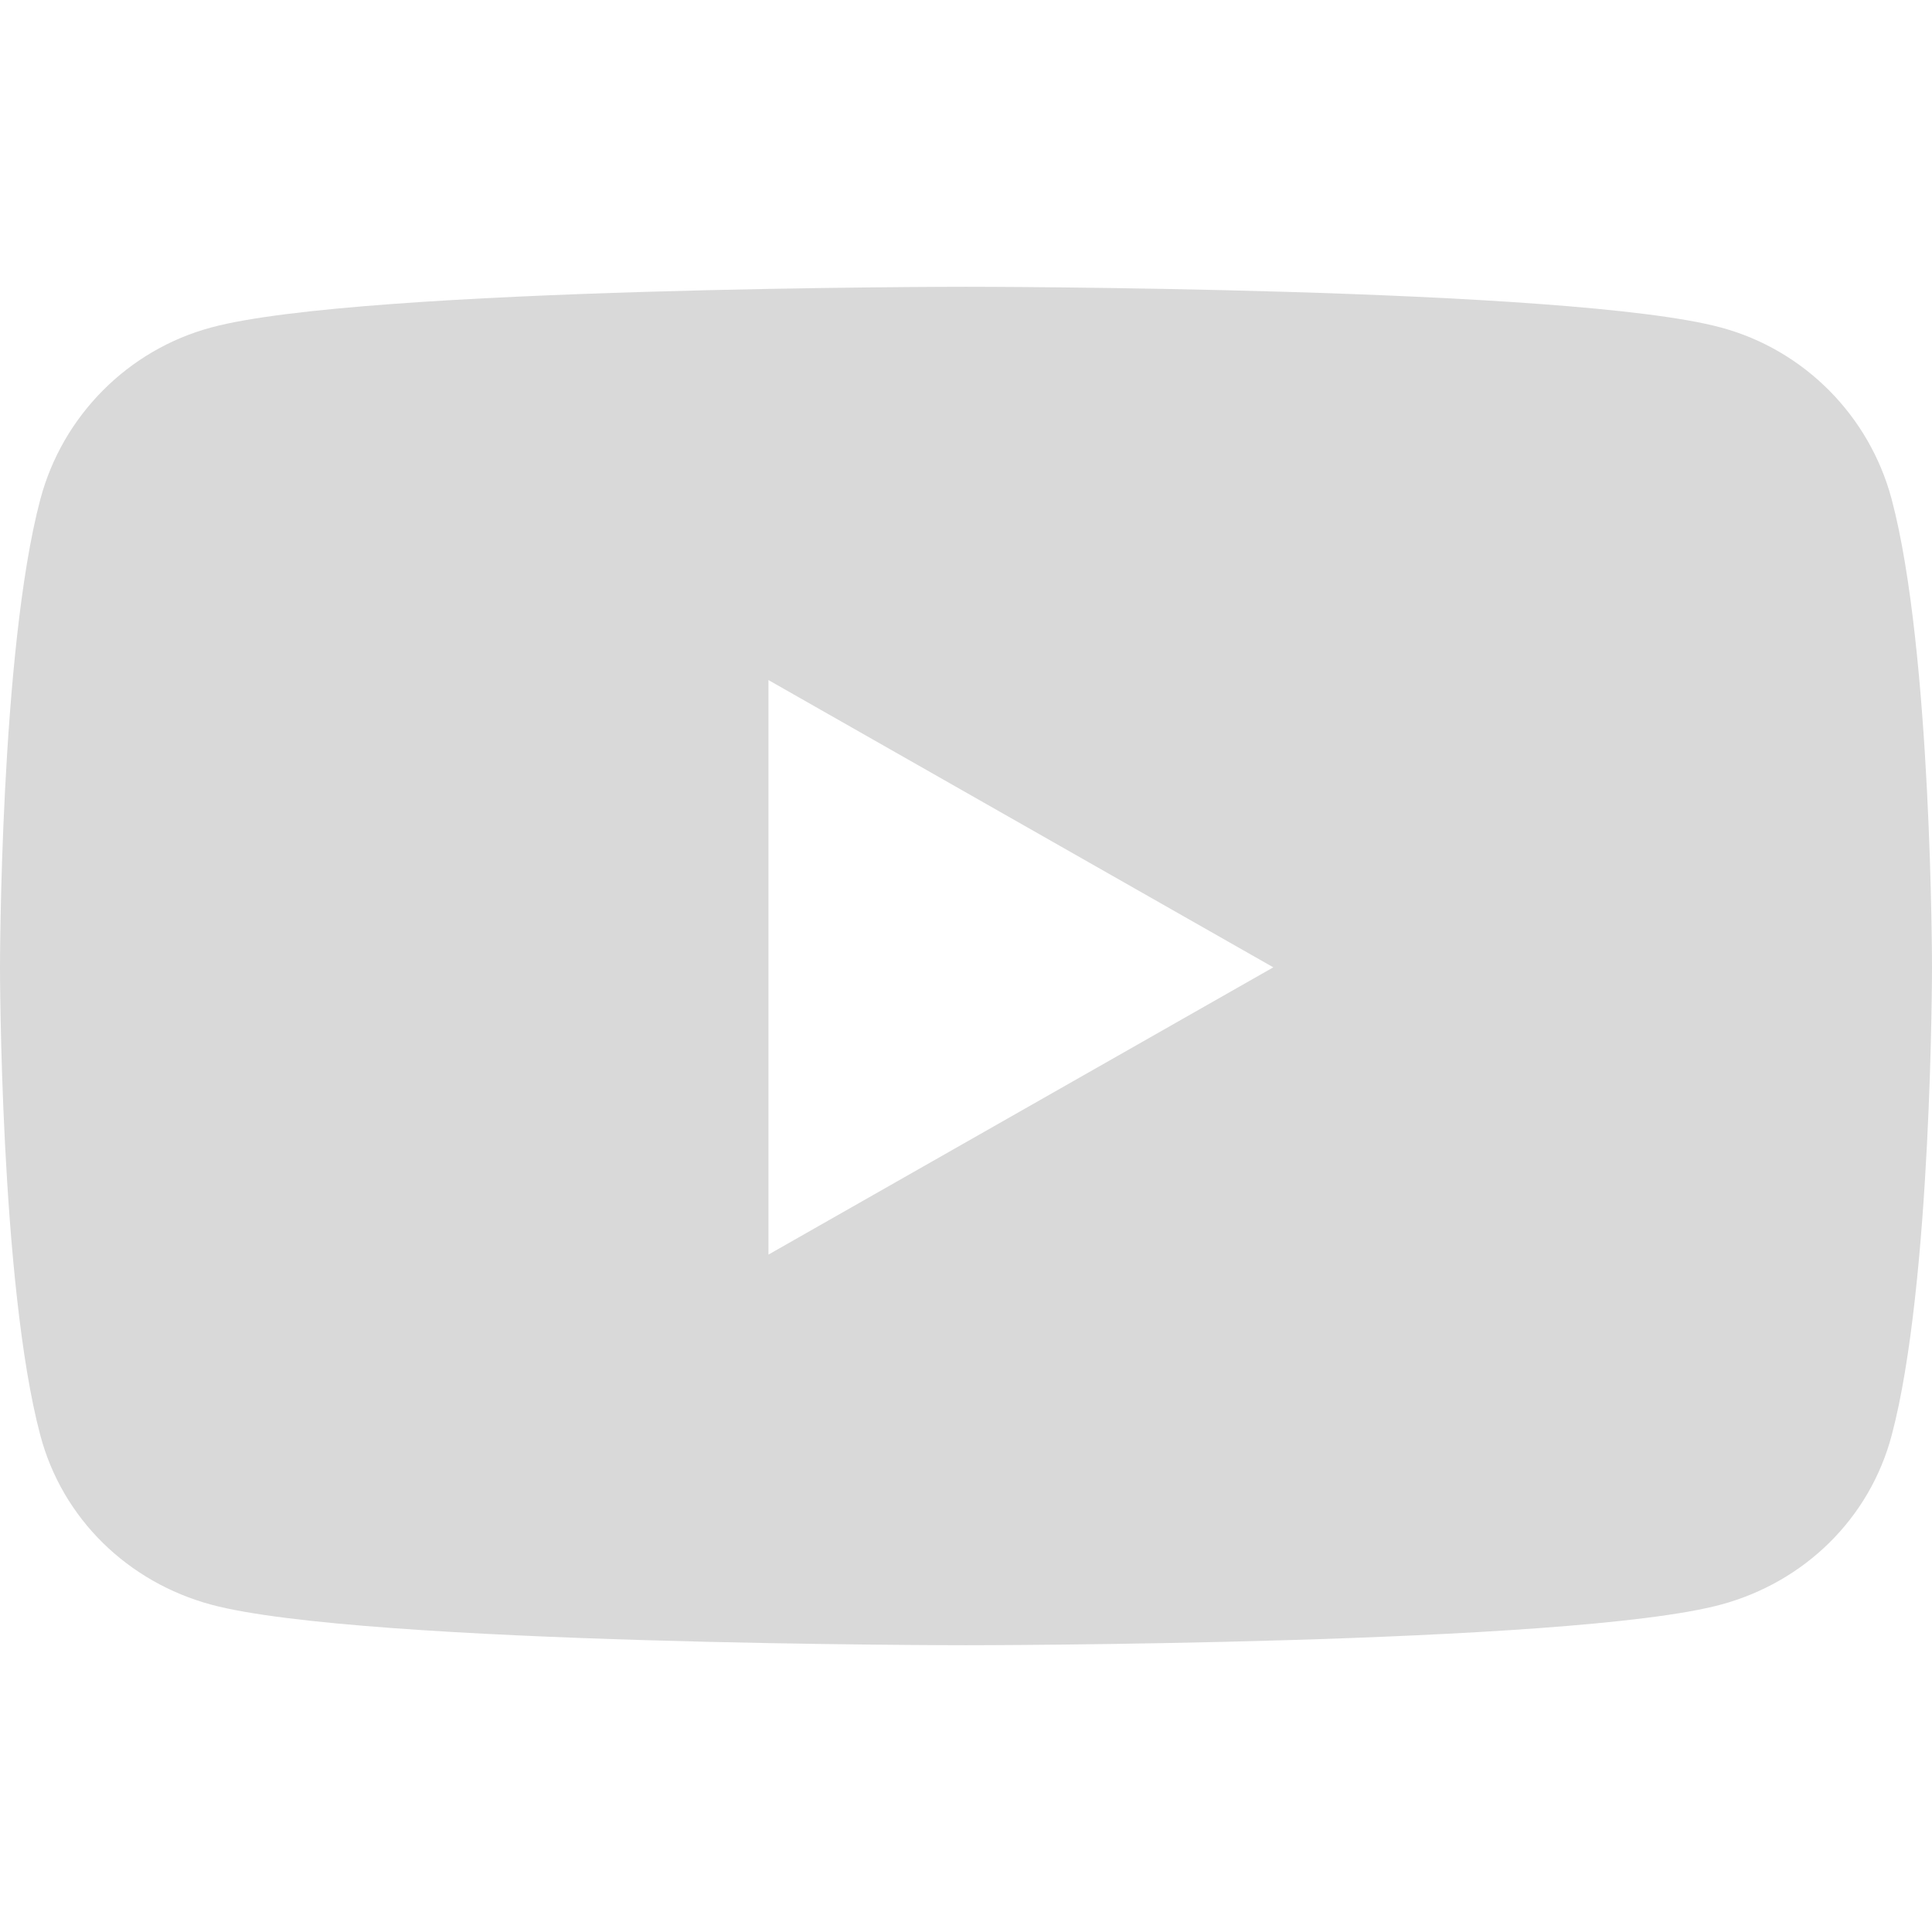 <svg width="16" height="16" viewBox="0 0 16 16" fill="none" xmlns="http://www.w3.org/2000/svg">
<path d="M15.666 4.135C15.482 3.442 14.94 2.897 14.251 2.712C13.003 2.375 8 2.375 8 2.375C8 2.375 2.997 2.375 1.749 2.712C1.061 2.897 0.518 3.442 0.334 4.135C0 5.391 0 8.011 0 8.011C0 8.011 0 10.632 0.334 11.887C0.518 12.58 1.061 13.103 1.749 13.289C2.997 13.625 8 13.625 8 13.625C8 13.625 13.003 13.625 14.251 13.289C14.94 13.103 15.482 12.58 15.666 11.887C16 10.632 16 8.011 16 8.011C16 8.011 16 5.391 15.666 4.135ZM6.364 10.39V5.632L10.545 8.011L6.364 10.39Z" fill="#D9D9D9"/>
</svg>
